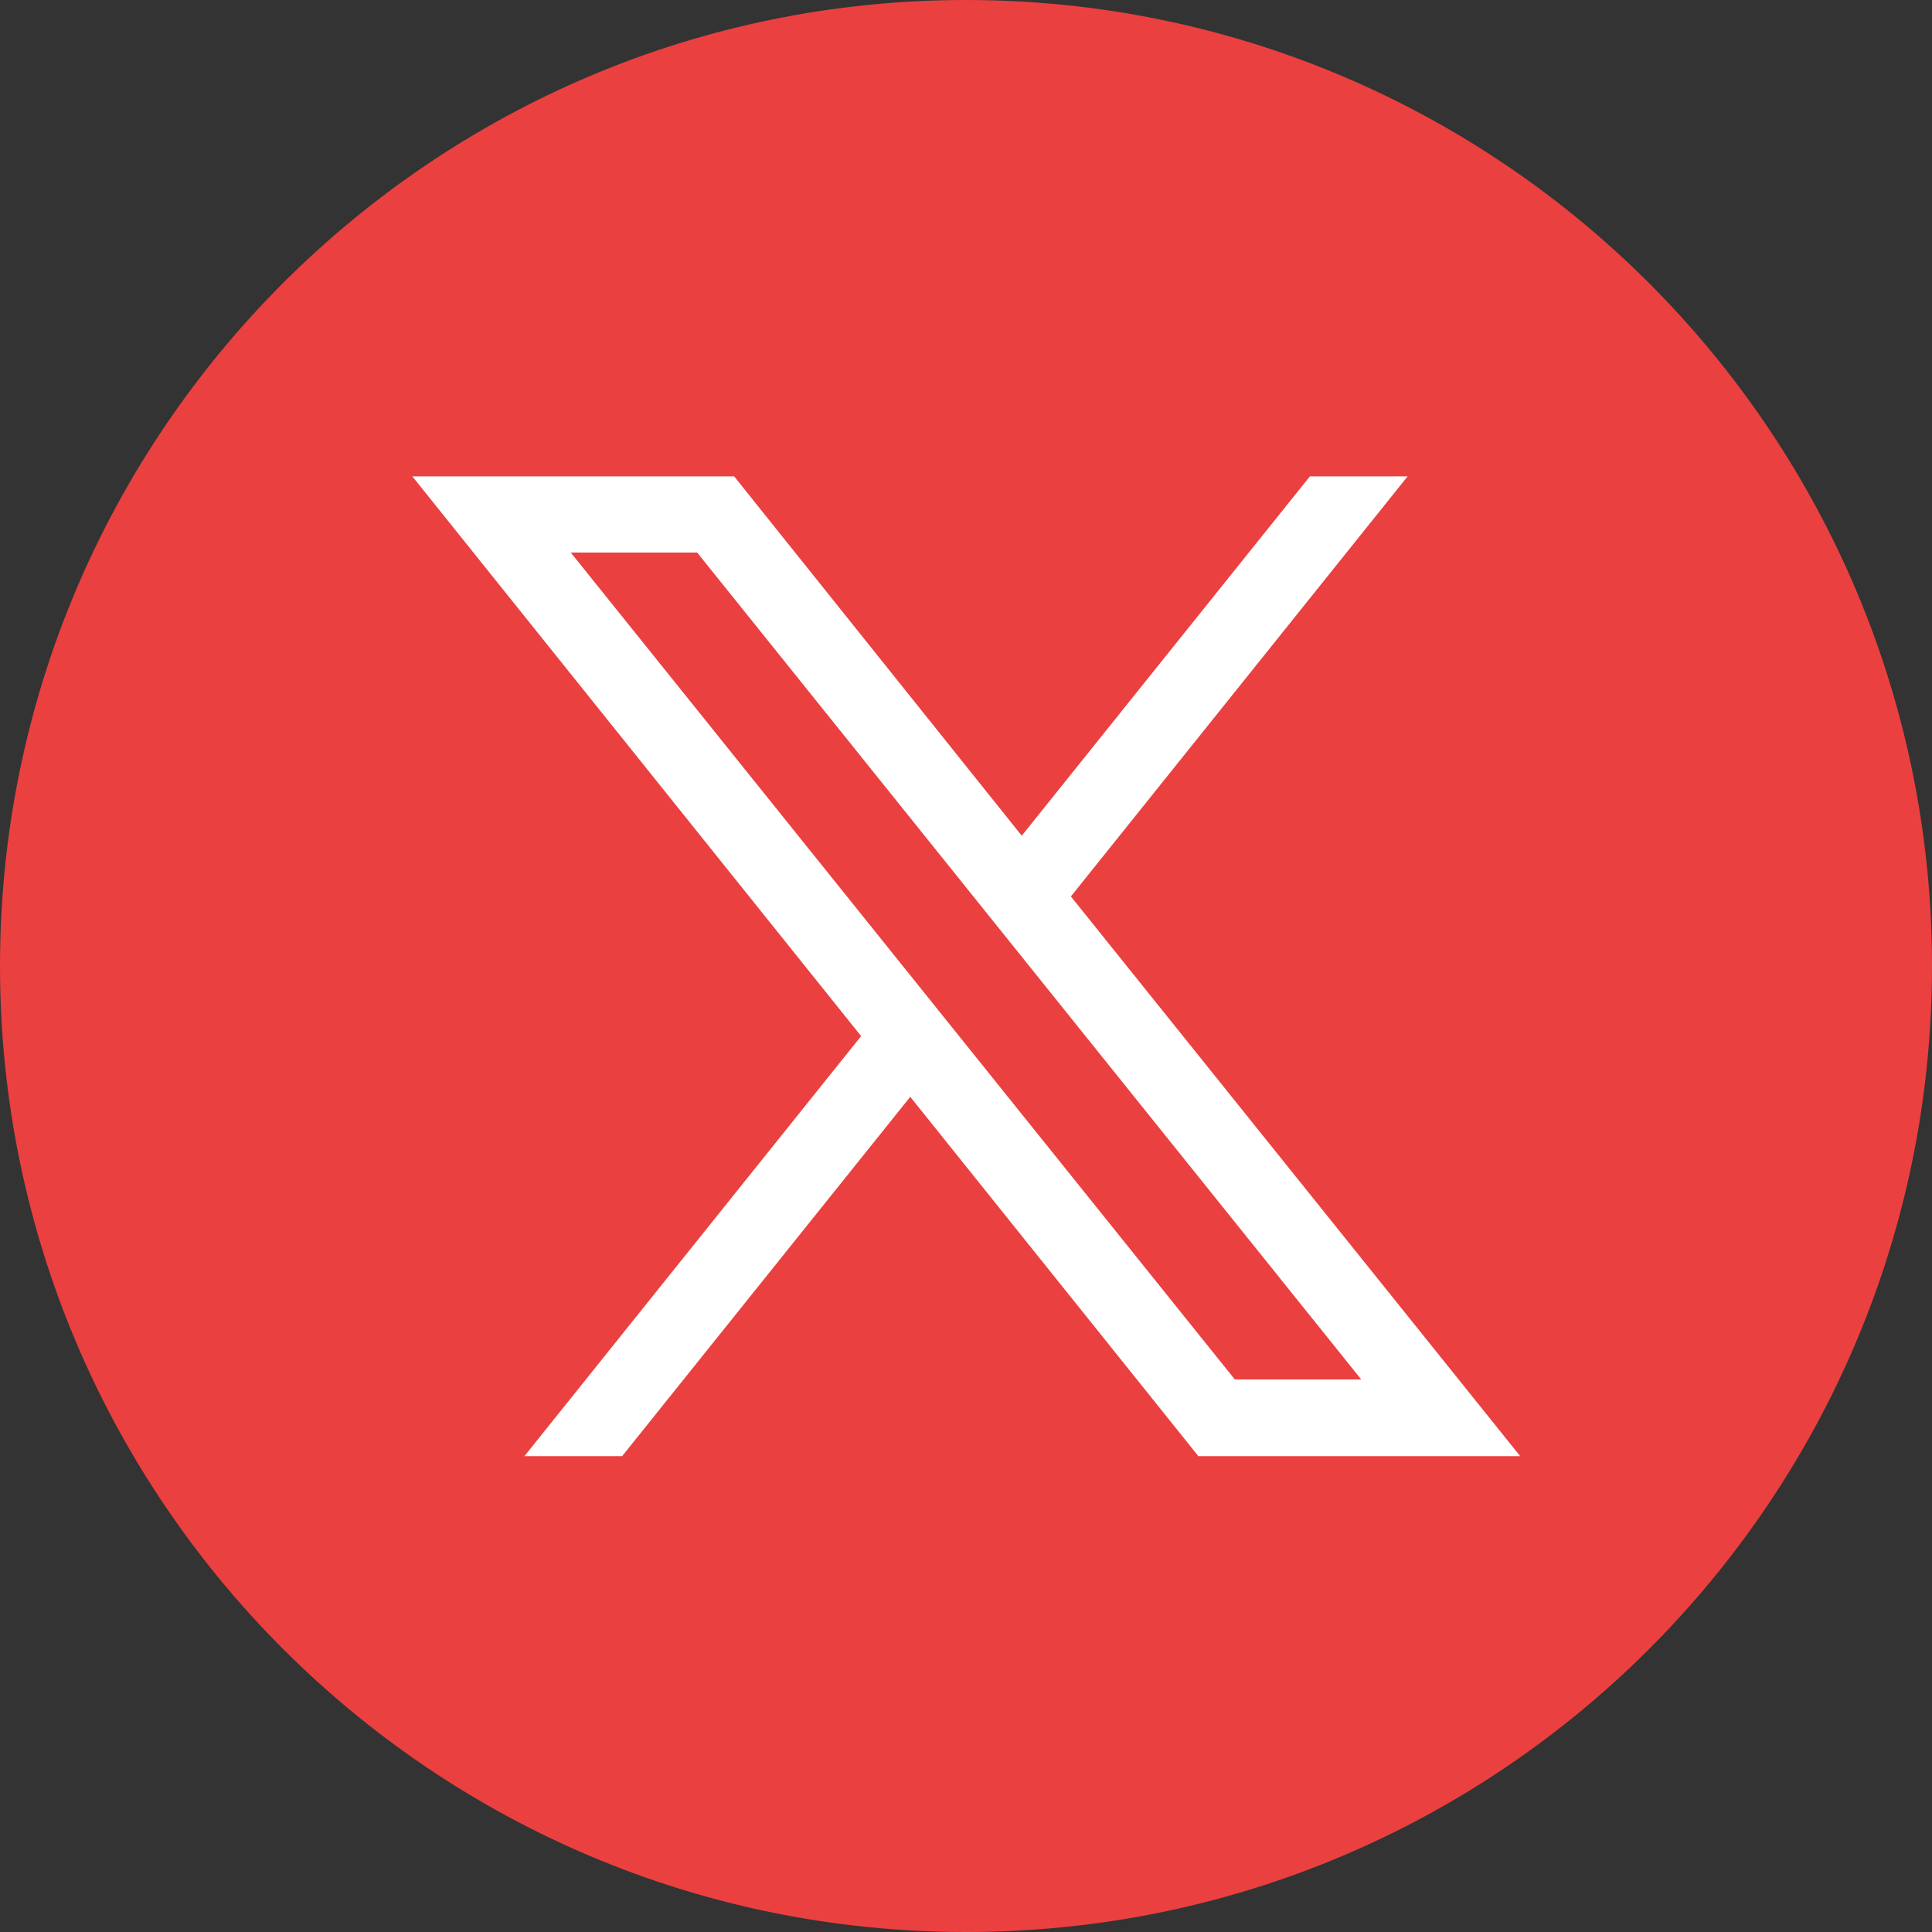 <?xml version="1.0" encoding="utf-8"?>
<!-- Generator: Adobe Illustrator 28.1.0, SVG Export Plug-In . SVG Version: 6.00 Build 0)  -->
<svg version="1.1" id="Layer_1" xmlns="http://www.w3.org/2000/svg" xmlns:xlink="http://www.w3.org/1999/xlink" x="0px" y="0px"
	 viewBox="0 0 35 35" style="enable-background:new 0 0 35 35;" xml:space="preserve">
<rect x="0" y="0" width="35" height="35" fill="#333333" stroke="none"/>
<style type="text/css">
	.st0{display:none;fill:#EB4040;}
	.st1{display:none;fill:#FFFFFF;}
	.st2{display:none;}
	.st3{display:inline;}
	.st4{fill:#FFFFFF;}
	.st5{fill:#EB4040;}
</style>
<path class="st0" d="M17.5,0C7.84,0,0,7.84,0,17.5S7.84,35,17.5,35C27.17,35,35,27.16,35,17.5S27.16,0,17.5,0z"/>
<path class="st1" d="M18.95,12.07c-0.03-0.28,0.08-0.56,0.28-0.76c0.16-0.12,0.36-0.19,0.56-0.18h2.17V7.8l-3-0.02
	c-0.9-0.04-1.78,0.21-2.53,0.71c-0.56,0.41-0.99,0.97-1.22,1.62c-0.21,0.57-0.32,1.16-0.31,1.76v2.22h-1.91v3.42h1.91v9.71h4.04
	v-9.71h2.72l0.36-3.42h-3.07V12.07z"/>
<path class="st0" d="M17.5,0C7.84,0,0,7.84,0,17.5S7.84,35,17.5,35C27.17,35,35,27.16,35,17.5S27.16,0,17.5,0z"/>
<g id="Layer_2" class="st2">
	<g class="st3">
		<path class="st4" d="M17.5,11.87c-3.11,0-5.63,2.52-5.63,5.63s2.52,5.63,5.63,5.63s5.63-2.52,5.63-5.63S20.61,11.87,17.5,11.87z
			 M17.5,21.15c-2.02,0-3.65-1.64-3.65-3.65s1.64-3.65,3.65-3.65s3.65,1.64,3.65,3.65S19.52,21.15,17.5,21.15z"/>
		<path class="st4" d="M23.35,10.34c-0.73,0-1.31,0.59-1.31,1.31s0.59,1.31,1.31,1.31c0.73,0,1.31-0.59,1.31-1.31
			S24.08,10.34,23.35,10.34z"/>
		<path class="st4" d="M28.46,17.5c0-2.98-0.01-3.35-0.07-4.52c-0.05-1.17-0.24-1.96-0.51-2.66c-0.28-0.72-0.65-1.33-1.26-1.94
			c-0.61-0.61-1.22-0.98-1.94-1.26c-0.7-0.27-1.49-0.46-2.66-0.51c-1.17-0.05-1.54-0.07-4.52-0.07s-3.35,0.01-4.52,0.07
			c-1.17,0.05-1.96,0.24-2.66,0.51C9.6,7.4,8.99,7.77,8.38,8.38C7.77,8.99,7.4,9.6,7.12,10.32c-0.27,0.7-0.46,1.49-0.51,2.66
			c-0.05,1.17-0.07,1.54-0.07,4.52s0.01,3.35,0.07,4.52c0.05,1.17,0.24,1.96,0.51,2.66c0.28,0.72,0.65,1.33,1.26,1.94
			c0.61,0.61,1.22,0.98,1.94,1.26c0.7,0.27,1.49,0.46,2.66,0.51c1.17,0.05,1.54,0.07,4.52,0.07s3.35-0.01,4.52-0.07
			c1.17-0.05,1.96-0.24,2.66-0.51c0.72-0.28,1.33-0.65,1.94-1.26s0.98-1.22,1.26-1.94c0.27-0.7,0.46-1.49,0.51-2.66
			C28.44,20.85,28.46,20.48,28.46,17.5z M26.42,21.93c-0.05,1.07-0.23,1.65-0.38,2.03c-0.2,0.51-0.44,0.88-0.82,1.26
			c-0.38,0.38-0.75,0.62-1.26,0.82c-0.39,0.15-0.97,0.33-2.03,0.38c-1.16,0.05-1.5,0.06-4.43,0.06s-3.27-0.01-4.43-0.06
			c-1.07-0.05-1.65-0.23-2.03-0.38c-0.51-0.2-0.88-0.44-1.26-0.82c-0.38-0.38-0.62-0.75-0.82-1.26C8.81,23.58,8.63,23,8.58,21.93
			c-0.05-1.16-0.06-1.5-0.06-4.43s0.01-3.27,0.06-4.43c0.05-1.07,0.23-1.65,0.38-2.03c0.2-0.51,0.44-0.88,0.82-1.26
			c0.38-0.38,0.75-0.62,1.26-0.82c0.39-0.15,0.97-0.33,2.03-0.38c1.16-0.05,1.5-0.06,4.43-0.06s3.27,0.01,4.43,0.06
			c1.07,0.05,1.65,0.23,2.03,0.38c0.51,0.2,0.88,0.44,1.26,0.82c0.38,0.38,0.62,0.75,0.82,1.26c0.15,0.39,0.33,0.97,0.38,2.03
			c0.05,1.16,0.06,1.5,0.06,4.43S26.47,20.77,26.42,21.93z"/>
	</g>
</g>
<path class="st0" d="M17.5,0C7.84,0,0,7.84,0,17.5S7.84,35,17.5,35C27.17,35,35,27.16,35,17.5S27.16,0,17.5,0z"/>
<path class="st1" d="M22.45,7.7c-0.05-0.29-0.08-0.59-0.07-0.89h-3.54v14.07c0,0.31-0.05,0.61-0.14,0.9
	c-0.5,1.58-2.18,2.46-3.77,1.96c-1.58-0.5-2.46-2.18-1.96-3.77s2.18-2.46,3.77-1.96v-3.62c-0.3-0.04-0.6-0.06-0.9-0.06
	c-3.62,0-6.55,2.93-6.55,6.54s2.93,6.55,6.54,6.55s6.55-2.93,6.55-6.54v-7.2c1.44,1.03,3.17,1.58,4.94,1.58v-3.52
	c-0.96,0-1.9-0.28-2.7-0.81C23.49,10.2,22.7,9.03,22.45,7.7z"/>
<path class="st5" d="M17.5,0C7.84,0,0,7.84,0,17.5S7.84,35,17.5,35C27.17,35,35,27.16,35,17.5S27.16,0,17.5,0z"/>
<path class="st4" d="M25.5,8.63h-1.77l-5.22,6.51L13.3,8.63H7.47l8.13,10.14l-6.1,7.61h1.77l5.22-6.51l5.22,6.51h5.83L19.4,16.24
	L25.5,8.63z M24.66,24.99h-2.29L10.34,10.01h2.29L24.66,24.99z"/>
</svg>
